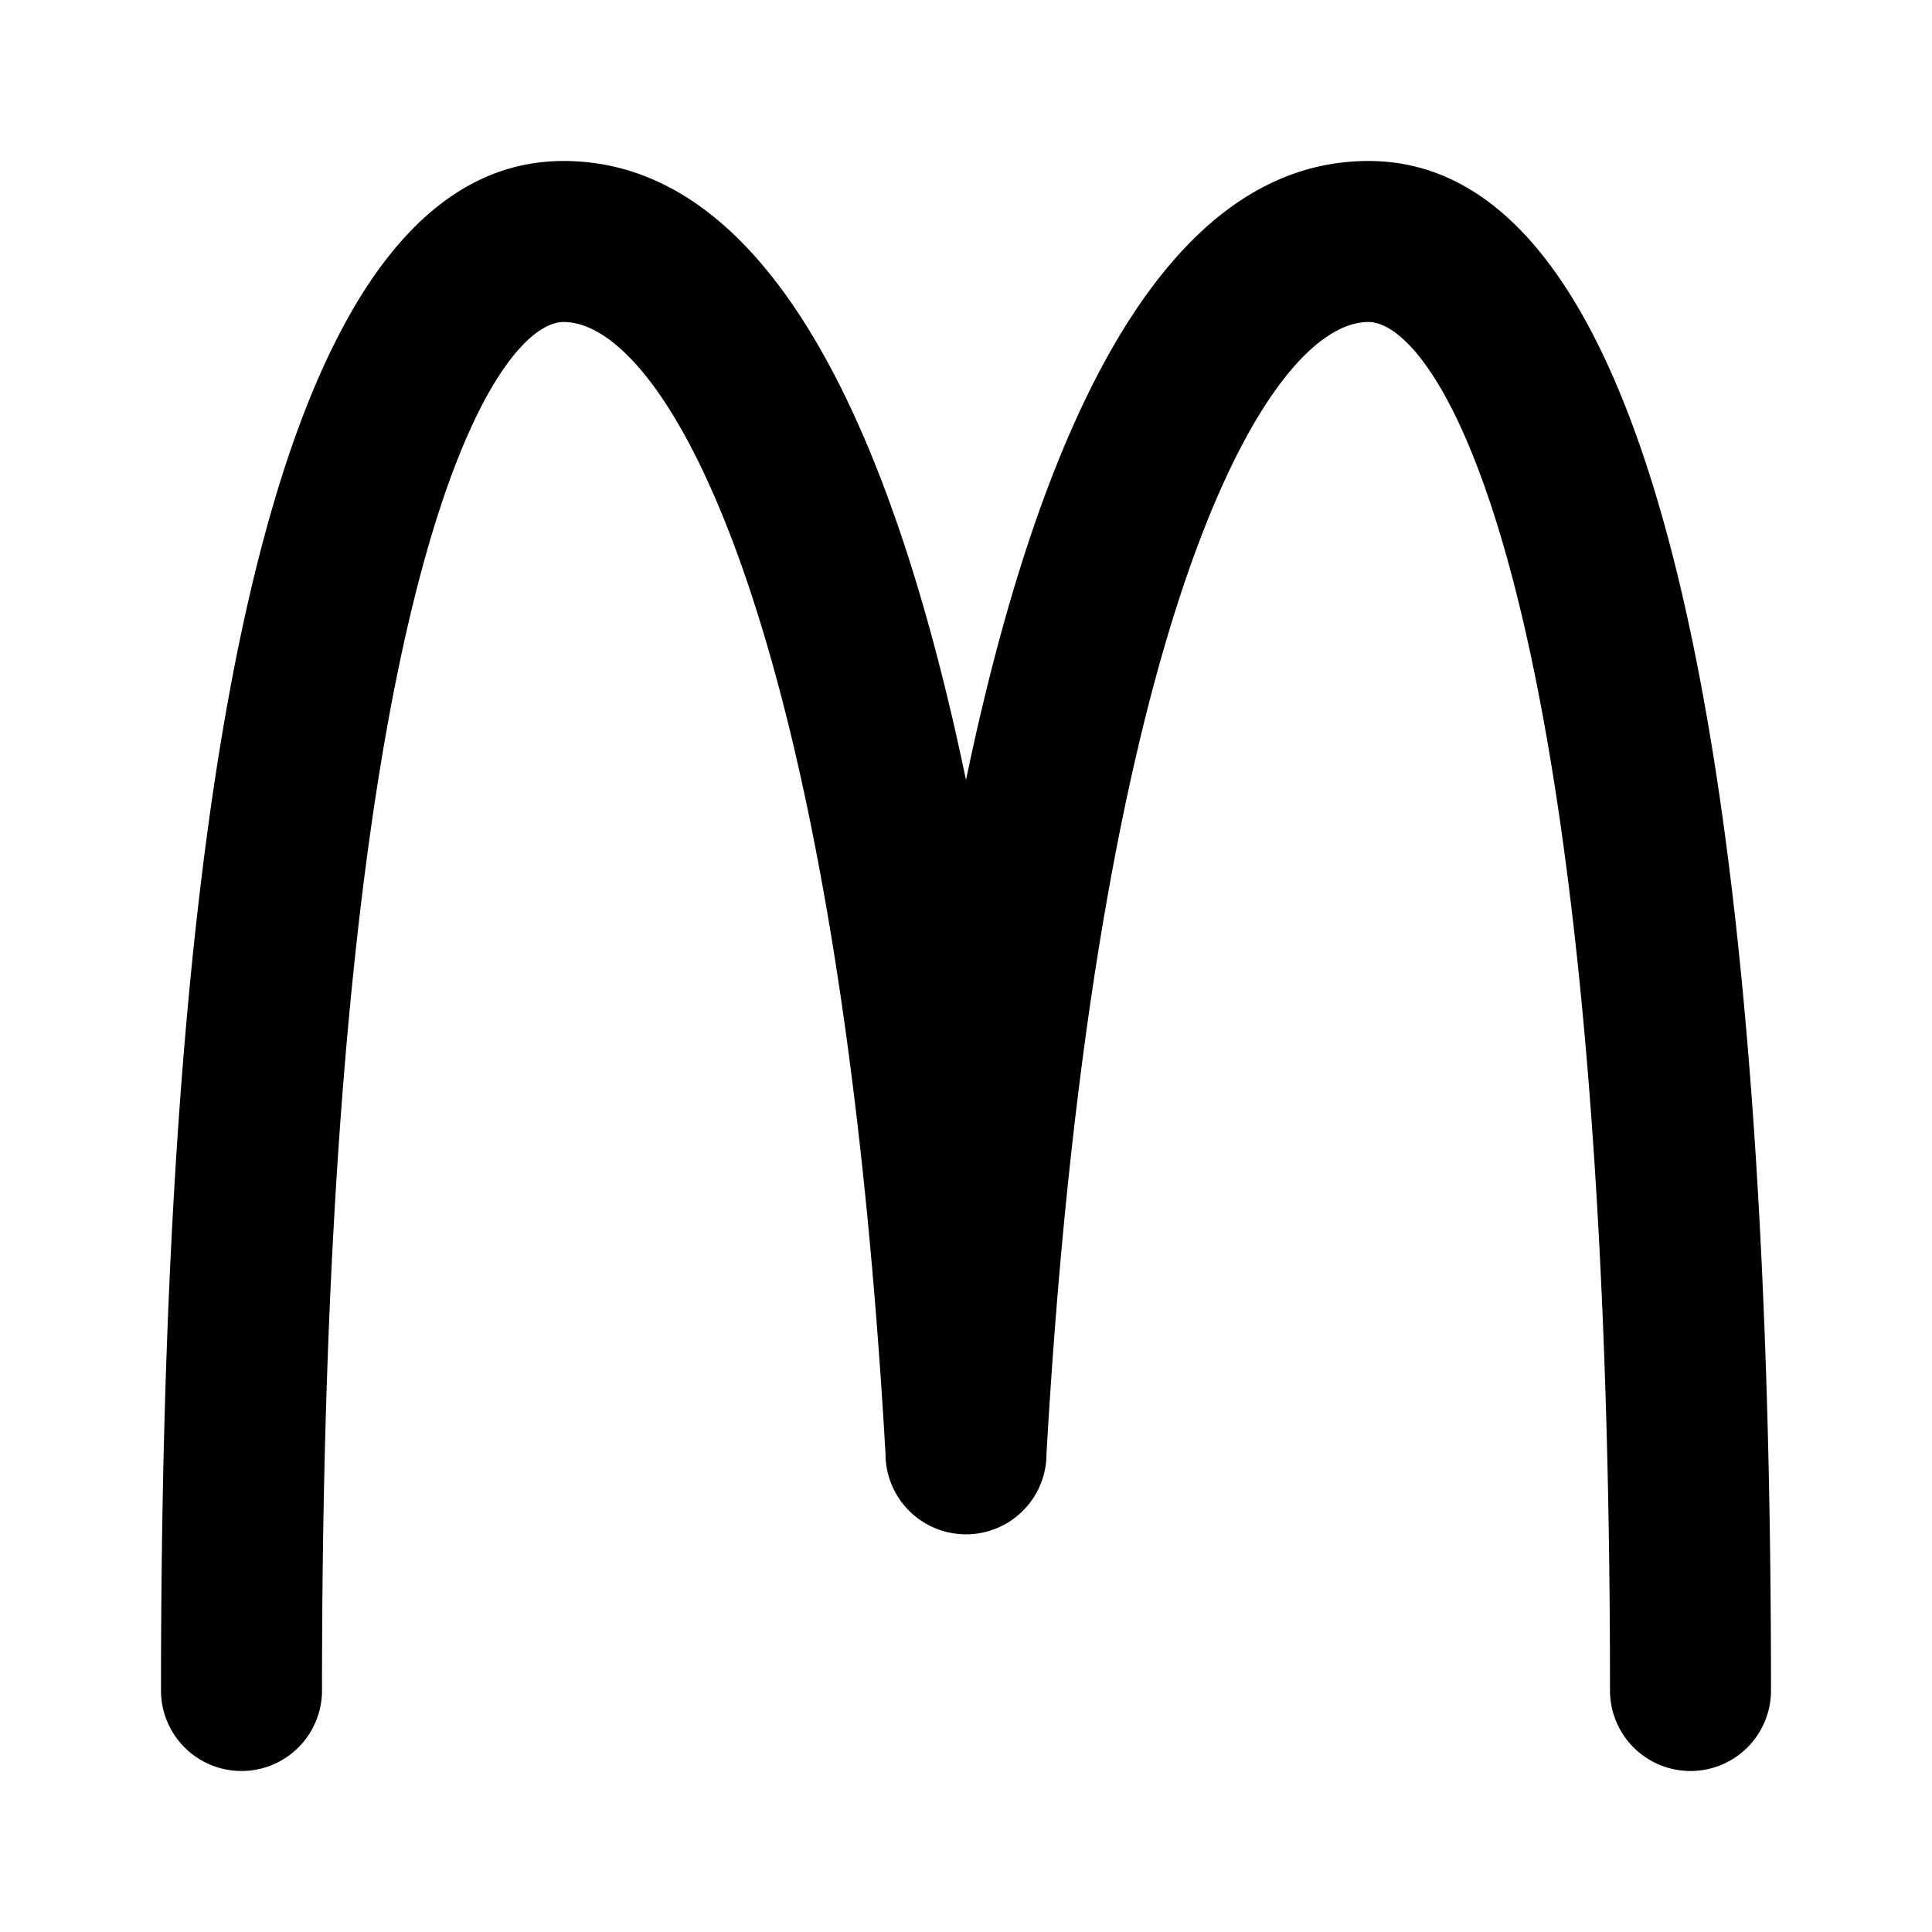 <?xml version="1.0" encoding="utf-8"?><!-- Uploaded to: SVG Repo, www.svgrepo.com, Generator: SVG Repo Mixer Tools -->
<svg fill="#000000" width="800px" height="800px" viewBox="0 0 24 24" id="mcdonalds" data-name="Flat Color" xmlns="http://www.w3.org/2000/svg" class="icon flat-color"><path id="primary" d="M21,22a1,1,0,0,1-1-1C20,7.05,17.83,4,17,4c-1.28,0-3.41,3.74-4,14.06a1,1,0,0,1-2,0C10.41,7.74,8.28,4,7,4,6.17,4,4,7.05,4,21a1,1,0,0,1-2,0C2,8.39,3.68,2,7,2c2.64,0,4.14,3.56,5,7.69C12.86,5.56,14.36,2,17,2c3.32,0,5,6.39,5,19A1,1,0,0,1,21,22Z" style="fill: rgb(0, 0, 0);"></path></svg>
